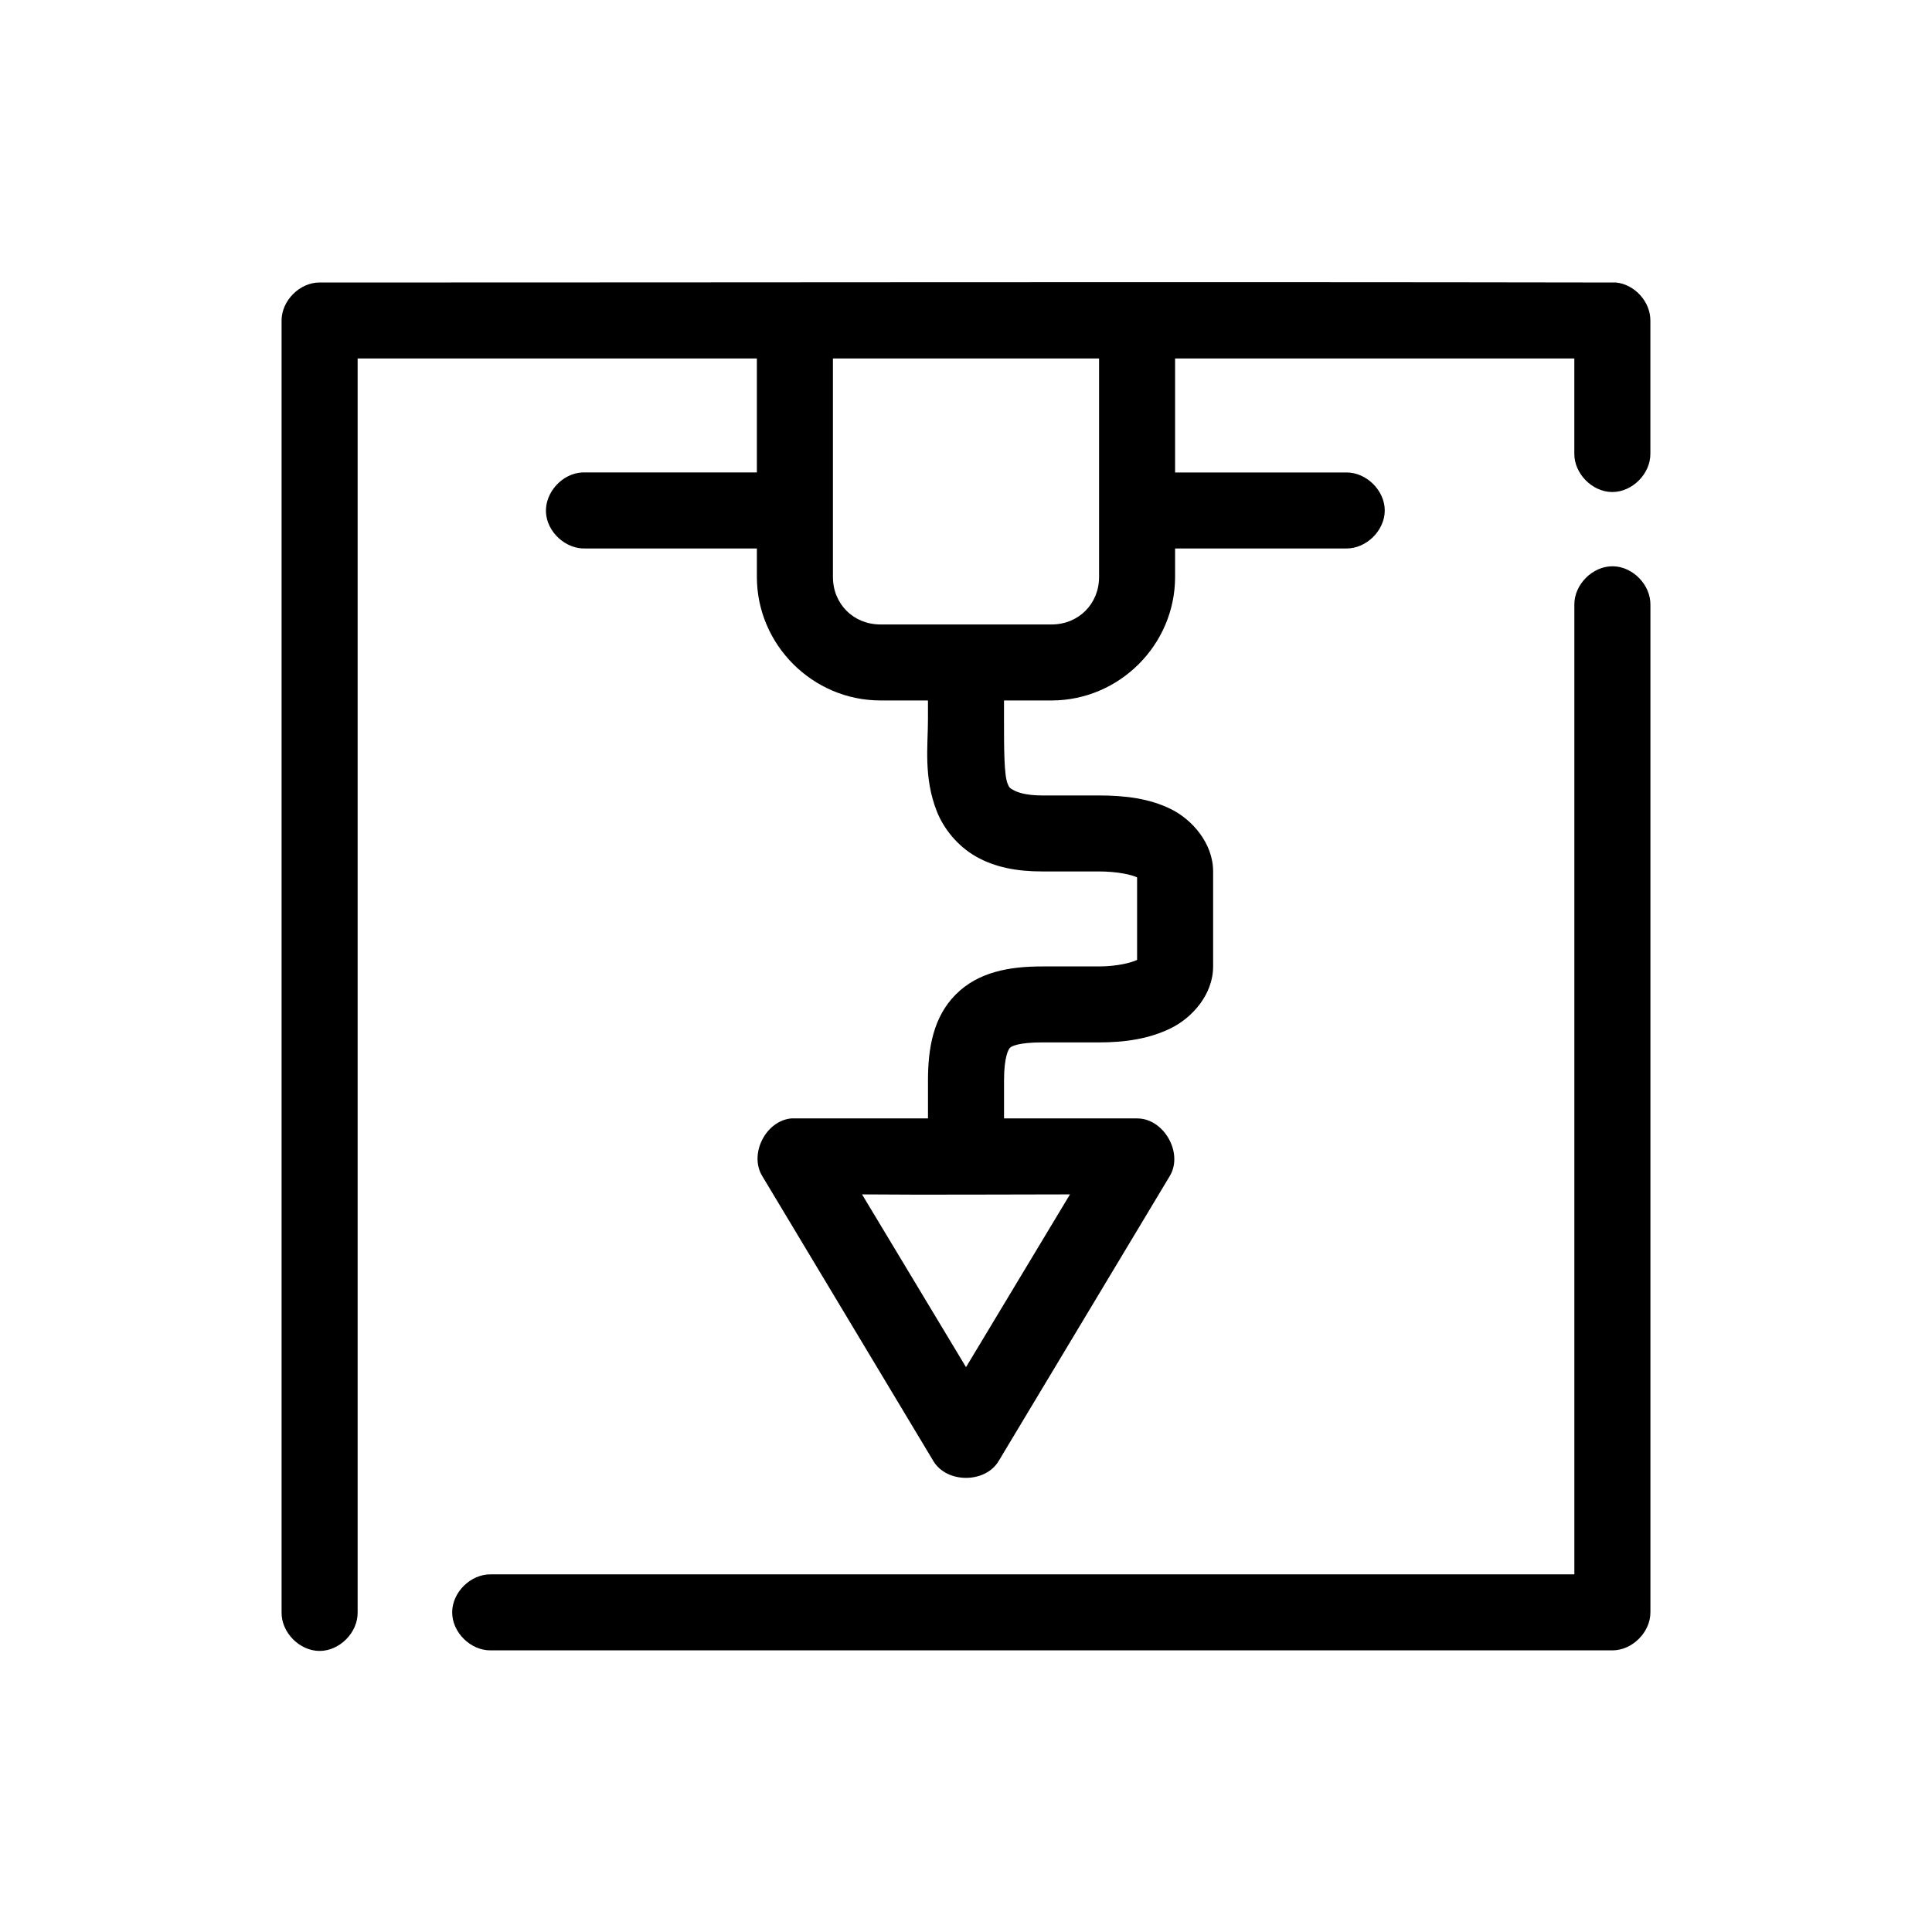<?xml version="1.0" encoding="UTF-8"?>
<!-- Uploaded to: SVG Repo, www.svgrepo.com, Generator: SVG Repo Mixer Tools -->
<svg fill="#000000" width="800px" height="800px" version="1.1" viewBox="144 144 512 512" xmlns="http://www.w3.org/2000/svg">
 <path d="m228.7 218.86c-5.277 0-10.074 4.797-10.078 10.07v342.37c-0.074 5.32 4.754 10.215 10.078 10.215s10.152-4.894 10.078-10.215v-332.3h105.8v30.207h-46.289c-5.277 0.246-9.852 5.269-9.605 10.543 0.246 5.273 5.273 9.848 10.551 9.598h45.344v7.551c0 17.957 14.781 32.727 32.746 32.727h12.594v5.035c0 6.953-1.207 15.352 2.363 24.387 1.785 4.519 5.434 9.141 10.391 11.957 4.957 2.82 10.742 3.934 17.477 3.934h14.957c5.059 0 8.75 0.867 10.234 1.574v21.871c-1.484 0.707-5.176 1.73-10.234 1.73h-14.957c-8.625 0-16.867 1.441-22.828 7.394-5.961 5.953-7.398 14.184-7.398 22.812v10.07h-36.211c-6.785 0.605-11.254 9.445-7.715 15.262l45.344 75.523c3.551 5.965 13.766 5.965 17.32 0l45.344-75.523c3.66-6.082-1.555-15.277-8.66-15.262h-35.266v-10.07c0-6.254 1.18-8.258 1.574-8.652s2.25-1.418 8.5-1.418h14.957c7.242 0 13.562-0.996 19.207-3.777 5.641-2.777 11.172-8.941 11.172-16.359v-25.176c0-7.418-5.535-13.738-11.18-16.52s-11.965-3.617-19.207-3.617h-14.957c-4.426 0-6.644-0.898-7.559-1.418-0.914-0.52-1.109-0.559-1.574-1.73-0.922-2.348-0.941-9.059-0.941-16.992v-5.035h12.594c17.969 0 32.746-14.77 32.746-32.727v-7.551h45.344c5.324 0.074 10.219-4.75 10.219-10.07s-4.894-10.145-10.219-10.07h-45.344v-30.207h105.8v25.176c-0.074 5.32 4.754 10.215 10.078 10.215s10.152-4.894 10.078-10.215v-35.242c0.023-4.973-4.18-9.602-9.133-10.07-121.57-0.207-221.44 0-343.54 0zm136.03 20.141h70.535v57.902c0 7.148-5.441 12.586-12.594 12.586h-45.344c-7.152 0-12.594-5.441-12.594-12.586zm206.72 55.066c-5.379-0.082-10.316 4.852-10.23 10.227v256.93h-287.17c-5.324-0.074-10.219 4.75-10.219 10.07 0 5.32 4.894 10.145 10.219 10.07h297.25c5.277 0 10.074-4.797 10.078-10.07v-267c0.082-5.273-4.644-10.145-9.918-10.227zm-199 166.46c18.629 0.156 36.562 0 55.105 0l-27.551 45.785z"/>
</svg>